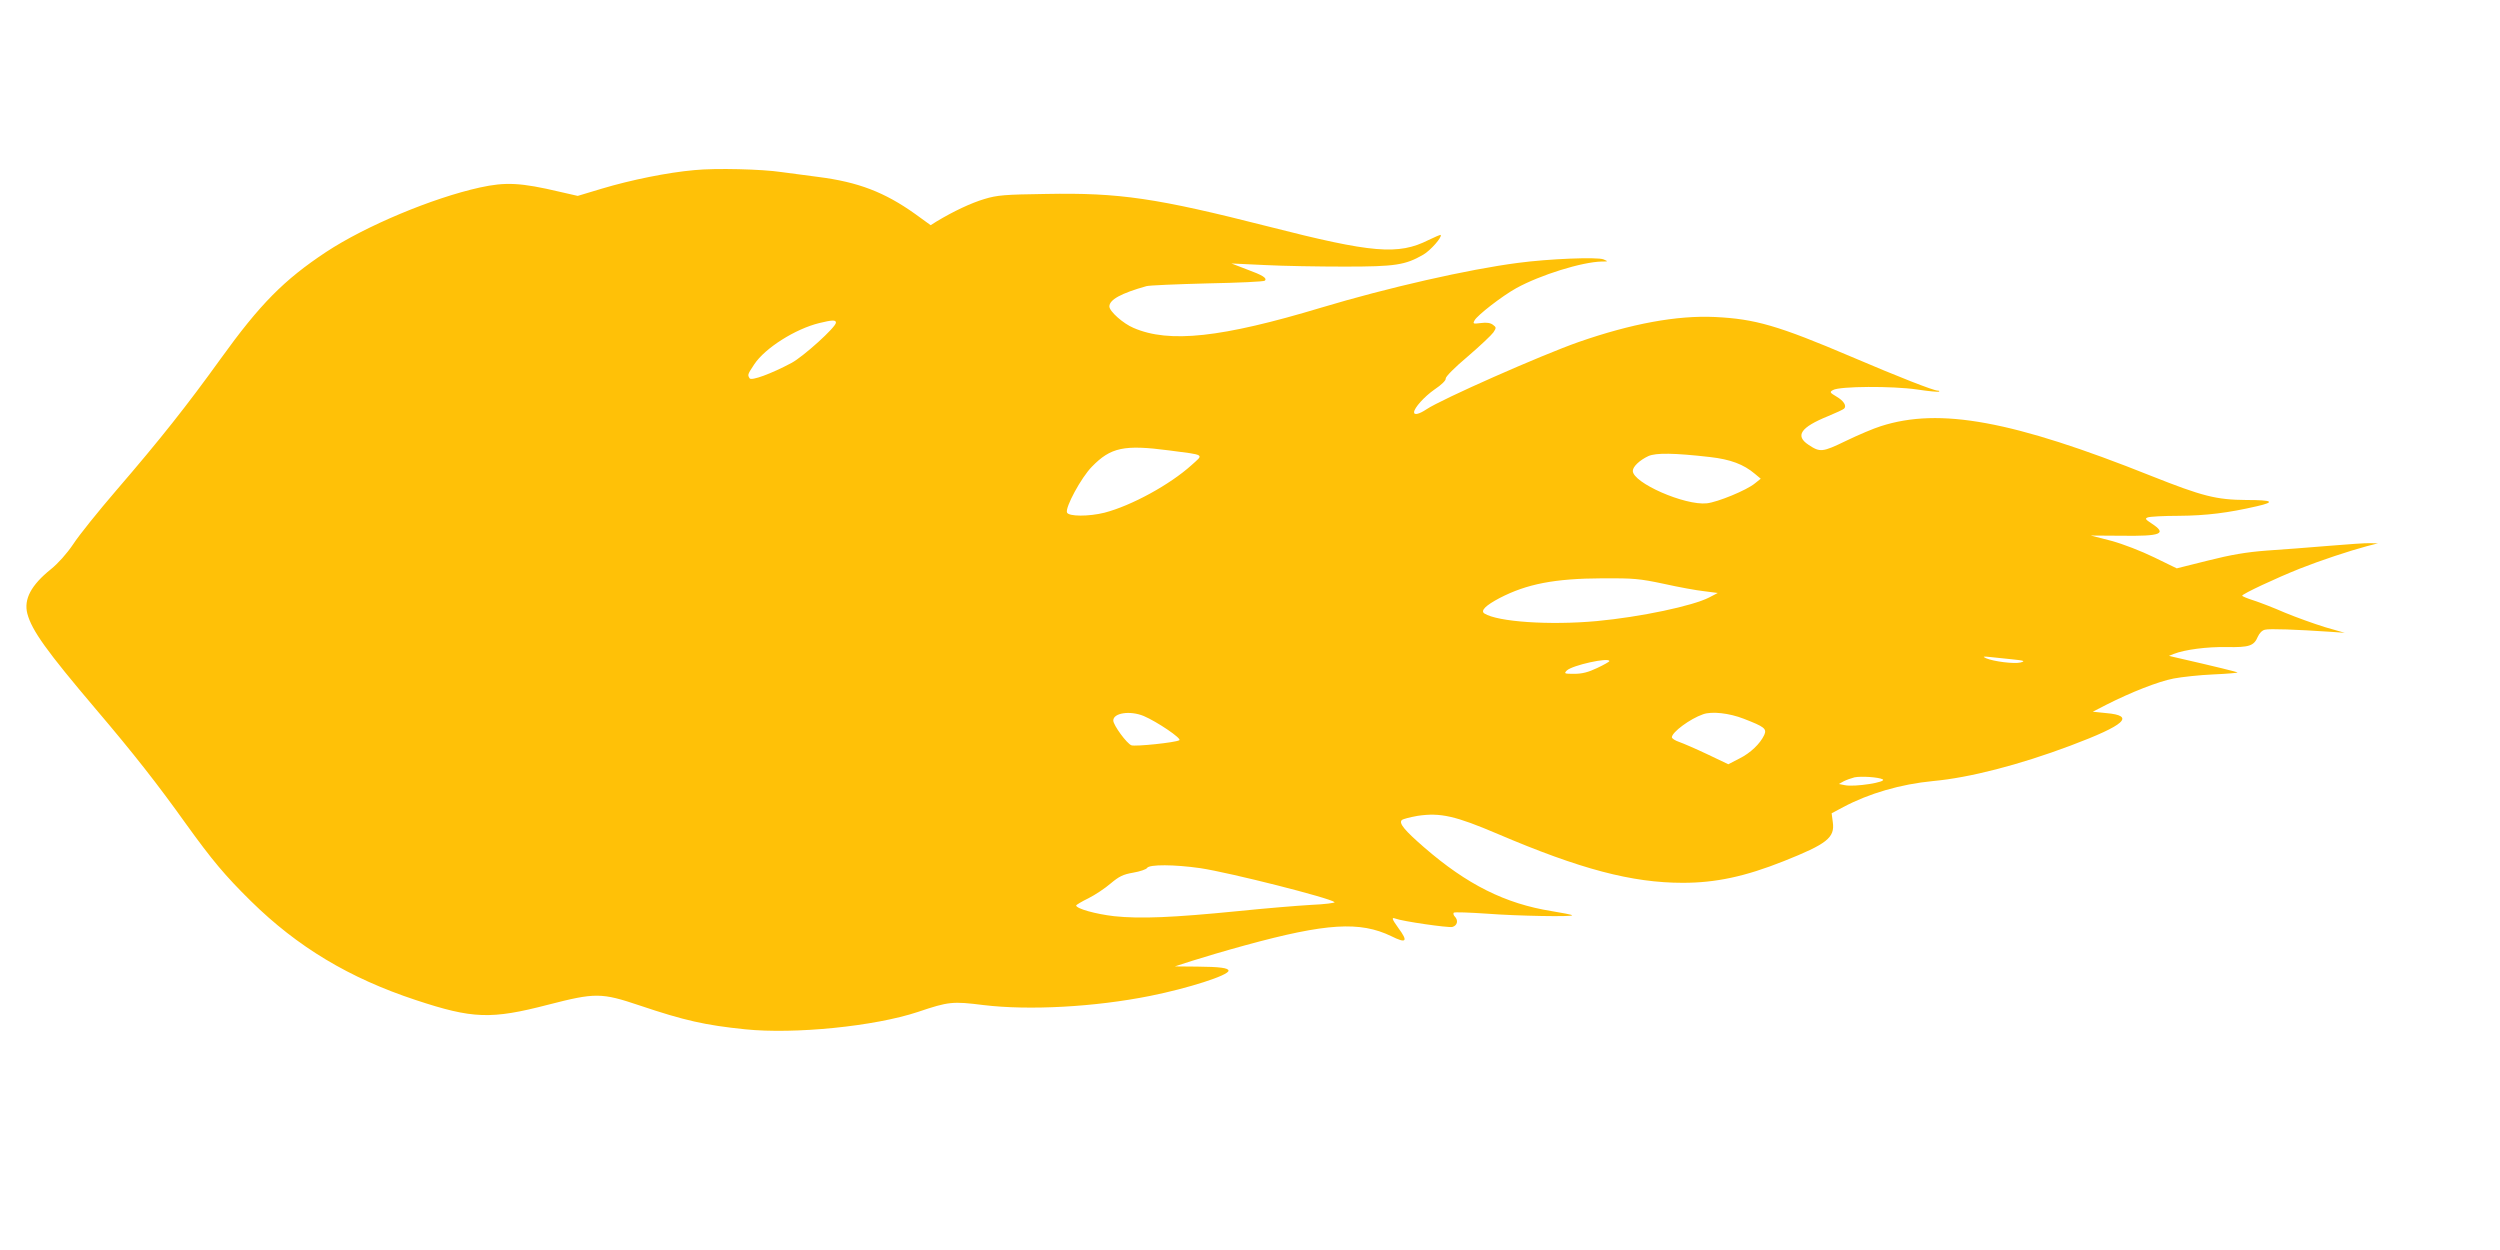 <?xml version="1.0" standalone="no"?>
<!DOCTYPE svg PUBLIC "-//W3C//DTD SVG 20010904//EN"
 "http://www.w3.org/TR/2001/REC-SVG-20010904/DTD/svg10.dtd">
<svg version="1.0" xmlns="http://www.w3.org/2000/svg"
 width="1280pt" height="640pt" viewBox="0 0 1280 640"
 preserveAspectRatio="xMidYMid meet">
<g transform="translate(0,640) scale(0.1,-0.1)"
fill="#ffc107" stroke="none">
<path d="M3555 5529 c-136 -12 -324 -50 -474 -95 l-123 -37 -92 21 c-199 47
-277 51 -409 22 -244 -54 -585 -197 -787 -330 -216 -143 -338 -266 -541 -548
-170 -236 -308 -411 -533 -672 -92 -107 -192 -231 -221 -276 -33 -49 -78 -99
-114 -128 -102 -82 -140 -154 -121 -228 23 -86 98 -191 350 -488 194 -228 317
-385 462 -588 134 -186 199 -264 333 -396 239 -235 504 -394 843 -506 293 -97
386 -100 679 -24 241 62 272 62 468 -4 229 -77 335 -101 540 -122 252 -26 663
15 885 89 157 53 177 55 336 35 233 -28 569 -10 853 47 194 39 401 105 401
129 0 14 -44 20 -160 21 l-115 1 90 29 c50 16 171 52 270 79 416 114 588 124
748 47 78 -39 88 -28 37 41 -33 46 -37 57 -16 49 35 -14 271 -48 292 -43 26 7
32 34 12 54 -6 6 -8 15 -5 19 4 4 81 1 170 -5 155 -12 445 -17 436 -8 -2 3
-49 12 -104 21 -238 38 -434 136 -654 327 -99 86 -130 123 -114 139 6 6 43 15
82 22 116 17 192 0 410 -93 422 -180 686 -250 947 -250 168 0 319 32 517 111
221 88 262 120 251 199 l-6 46 60 32 c132 70 293 117 459 133 187 17 442 83
703 181 282 106 335 154 183 167 l-68 7 70 36 c126 64 266 119 344 134 42 8
133 18 204 21 70 3 125 8 123 10 -3 3 -103 28 -326 79 l-25 6 25 10 c56 22
171 37 270 35 117 -2 140 6 160 53 8 18 22 33 37 36 23 6 159 1 338 -11 l70
-5 -101 29 c-55 17 -147 50 -205 74 -57 25 -130 53 -161 63 -32 10 -58 21 -58
24 0 9 173 90 296 139 106 42 254 91 344 115 l55 14 -40 1 c-23 1 -119 -6
-215 -14 -96 -8 -238 -19 -315 -24 -104 -8 -181 -21 -300 -51 l-160 -40 -115
56 c-68 33 -158 68 -220 85 l-105 27 155 -1 c207 -3 237 10 156 63 -32 21 -35
25 -19 31 10 4 81 8 158 8 141 1 253 15 400 49 97 22 82 32 -53 32 -155 1
-225 19 -487 123 -708 283 -1084 352 -1385 255 -36 -11 -116 -45 -178 -75
-122 -59 -133 -60 -193 -20 -69 46 -40 89 100 146 41 17 78 34 83 39 14 14 -2
40 -40 62 -34 20 -35 23 -17 33 34 20 305 21 429 3 60 -9 111 -14 114 -11 3 3
0 5 -7 5 -21 0 -200 70 -441 173 -378 161 -494 194 -700 204 -194 9 -427 -34
-697 -128 -191 -67 -705 -294 -780 -345 -36 -24 -63 -31 -63 -15 0 22 52 80
105 117 36 24 59 47 57 56 -1 9 45 56 113 113 63 54 122 110 131 123 16 24 15
26 -2 39 -13 10 -33 13 -62 9 -40 -5 -42 -4 -32 14 14 26 140 124 214 165 122
67 335 134 438 136 32 0 33 0 8 11 -32 13 -281 3 -438 -18 -254 -33 -664 -126
-1007 -229 -511 -154 -779 -183 -961 -104 -53 22 -124 85 -124 110 0 34 58 67
190 104 14 4 154 10 312 14 157 3 290 9 294 14 13 13 -11 28 -93 58 l-78 30
170 -8 c94 -5 278 -8 410 -8 260 0 310 8 402 61 37 21 99 92 89 101 -1 2 -29
-10 -62 -26 -155 -78 -287 -67 -819 69 -574 146 -762 174 -1139 167 -212 -3
-250 -6 -316 -26 -67 -20 -157 -62 -245 -115 l-30 -19 -80 58 c-156 111 -291
163 -495 189 -69 9 -154 20 -189 25 -100 15 -336 21 -446 10z m725 -781 c0
-23 -166 -173 -227 -206 -105 -56 -206 -93 -215 -79 -11 18 -11 19 24 72 55
83 210 181 333 211 66 16 85 17 85 2z m1705 -654 c190 -25 179 -18 115 -76
-111 -100 -307 -207 -445 -243 -80 -20 -184 -20 -192 1 -10 26 73 179 127 234
97 100 166 114 395 84z m2770 -34 c105 -12 172 -37 230 -86 l30 -25 -30 -24
c-42 -35 -191 -96 -246 -102 -113 -12 -379 105 -379 166 0 22 35 55 80 76 39
17 131 16 315 -5z m-237 -649 c76 -17 169 -34 207 -38 l70 -9 -44 -23 c-83
-43 -351 -100 -576 -121 -242 -22 -507 -4 -575 39 -21 14 6 41 78 79 139 72
281 100 525 101 162 1 192 -2 315 -28z m1787 -387 c60 -6 66 -9 40 -16 -32 -8
-138 5 -177 22 -19 9 -14 10 22 6 25 -3 77 -8 115 -12z m-2065 -9 c0 -3 -28
-19 -62 -35 -46 -22 -78 -30 -118 -30 -51 0 -53 1 -38 17 28 27 218 69 218 48z
m-2384 -281 c68 -29 197 -116 182 -124 -20 -12 -224 -33 -245 -26 -23 8 -93
103 -93 127 0 39 86 52 156 23z m3072 -14 c106 -41 119 -51 105 -83 -21 -45
-71 -93 -128 -121 l-56 -29 -107 51 c-59 28 -124 56 -144 63 -21 7 -38 18 -38
24 0 26 93 95 160 118 44 16 134 6 208 -23z m711 -310 c26 -14 -145 -41 -194
-30 l-30 6 25 14 c14 7 39 16 55 20 35 7 123 1 144 -10z m-3493 -455 c152 -23
665 -153 687 -174 4 -4 -50 -11 -120 -14 -70 -4 -239 -18 -375 -32 -334 -33
-499 -40 -633 -26 -96 11 -195 39 -195 55 0 3 28 20 63 37 34 17 85 51 114 76
43 36 63 46 115 55 35 6 67 17 71 24 11 19 140 18 273 -1z"/>
</g>
</svg>
